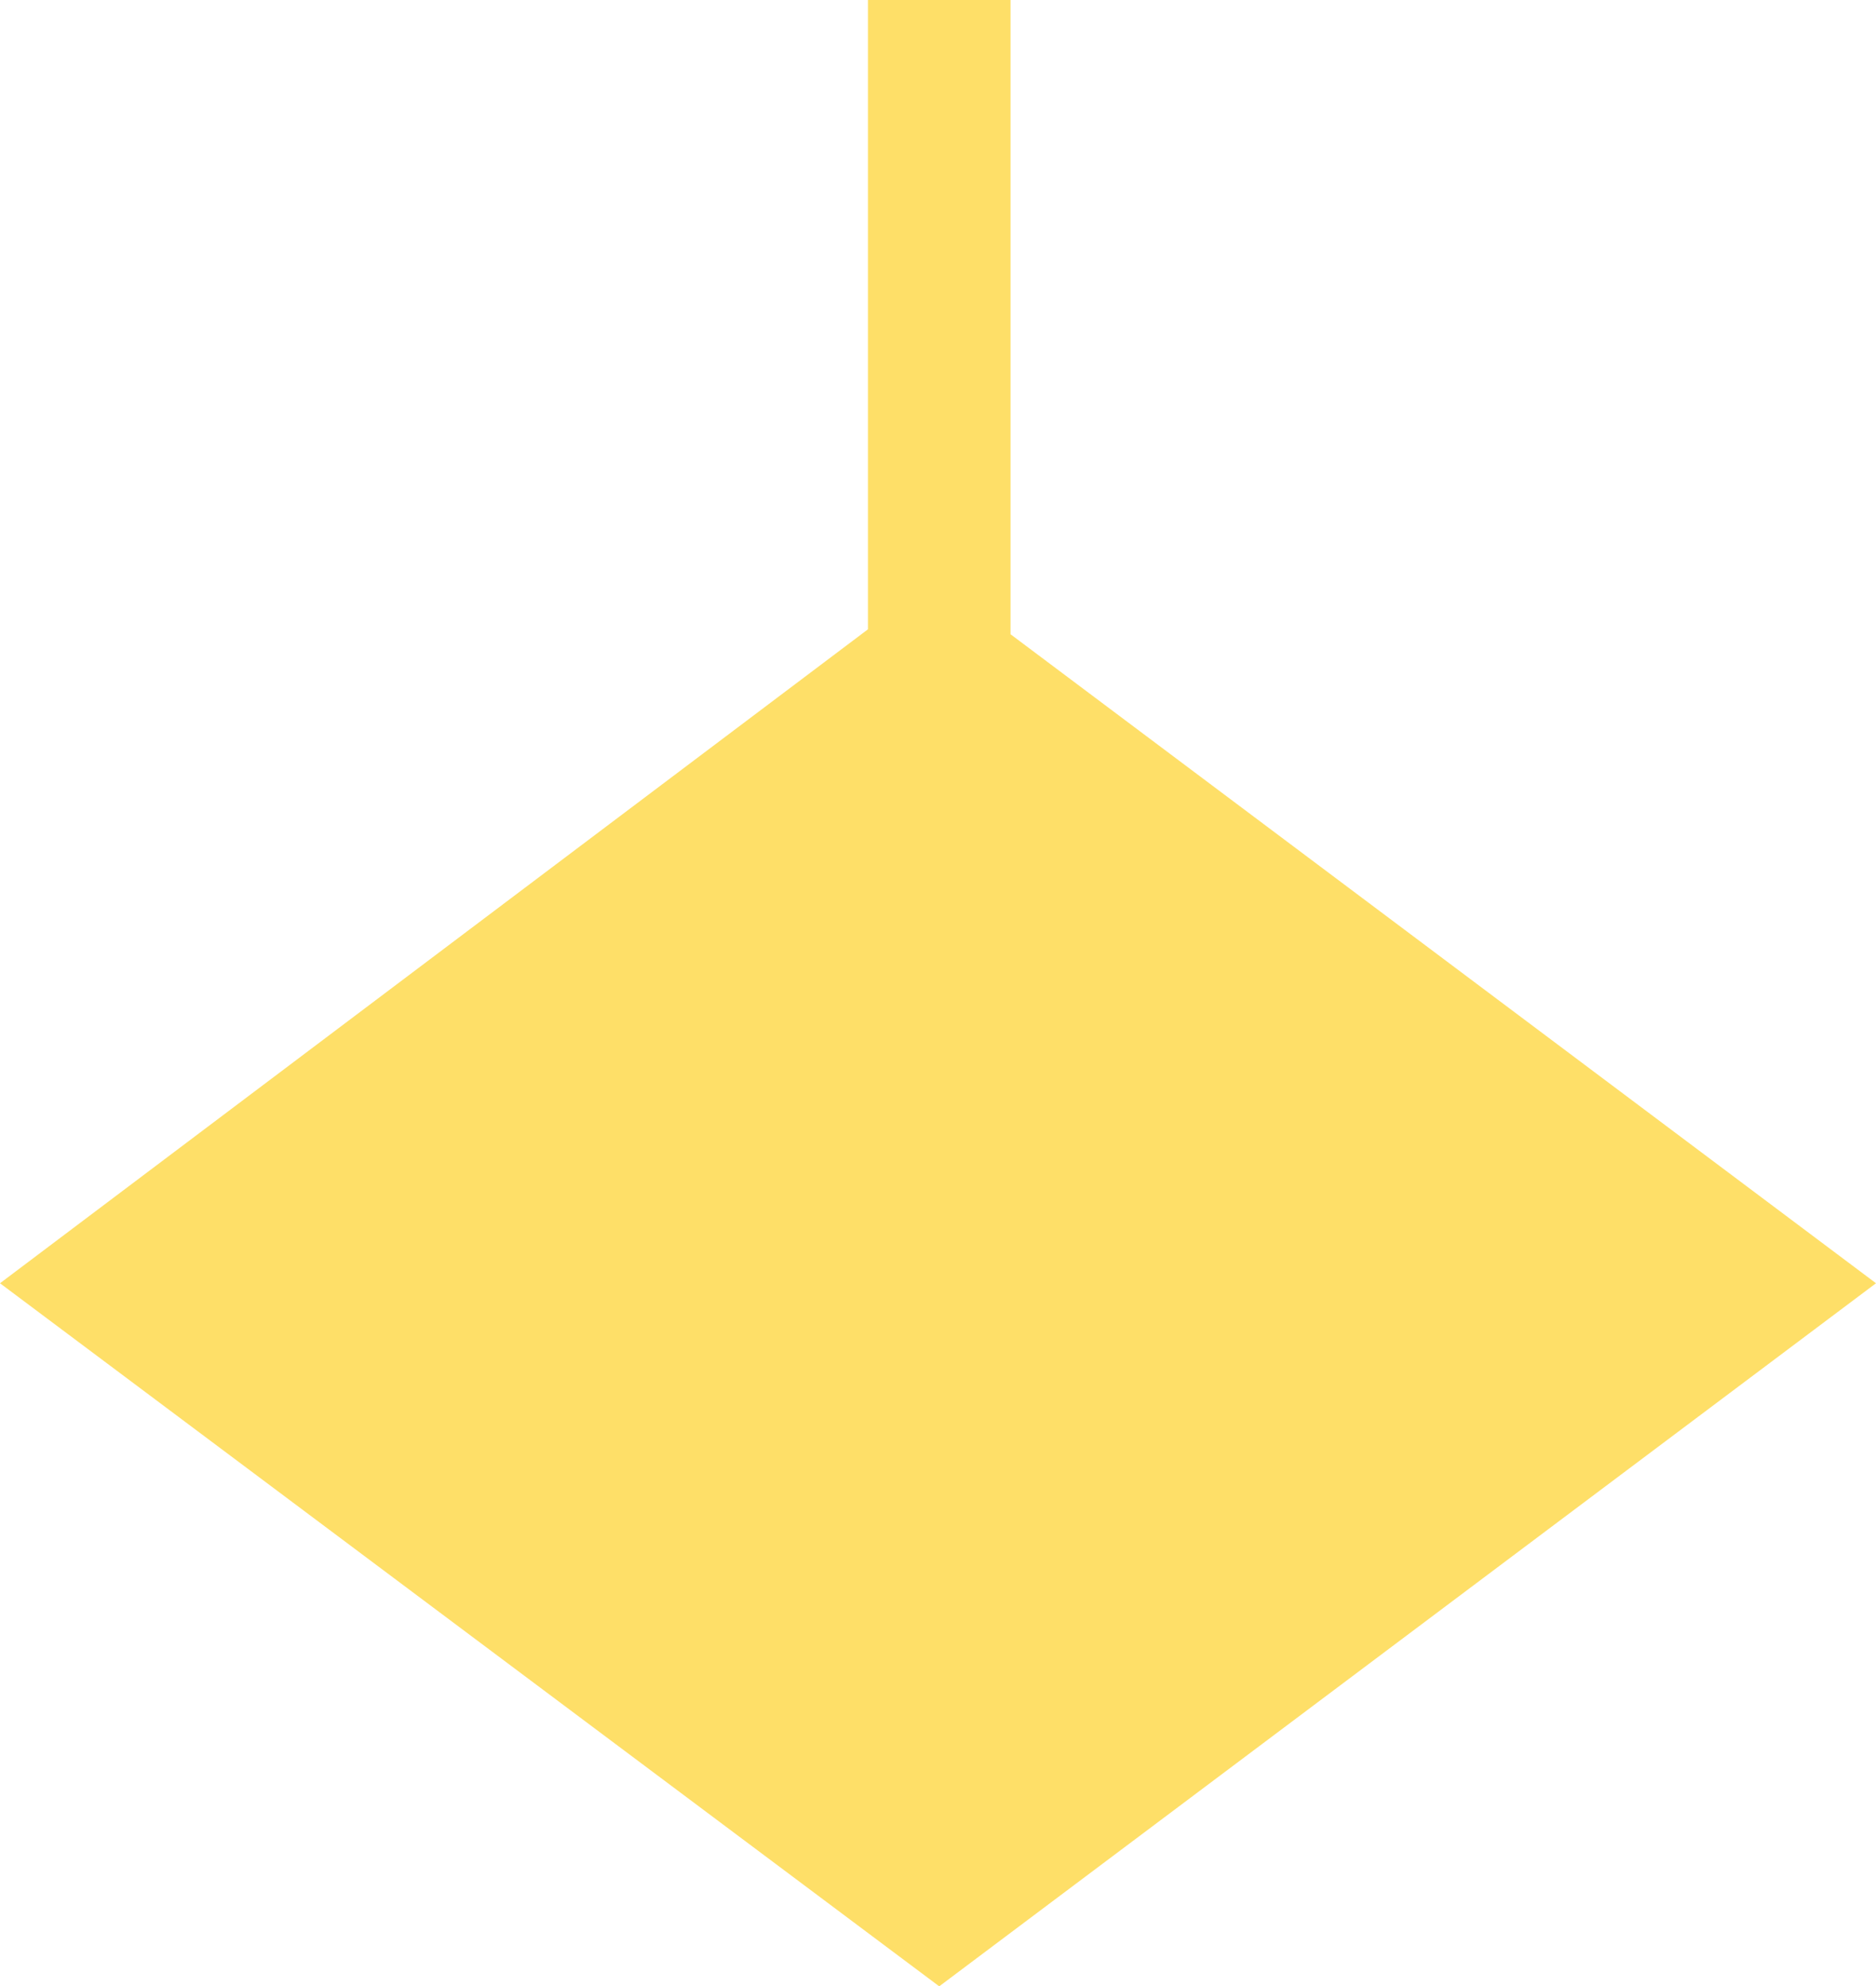 <?xml version="1.0" encoding="UTF-8" standalone="no"?>
<svg xmlns:xlink="http://www.w3.org/1999/xlink" height="40.4px" width="38.15px" xmlns="http://www.w3.org/2000/svg">
  <g transform="matrix(1.0, 0.0, 0.0, 1.0, 19.1, 20.2)">
    <path d="M1.45 -7.3 L19.05 5.9 0.0 20.2 -19.1 5.9 -1.45 -7.4 -1.45 -20.2 1.45 -20.2 1.45 -7.3" fill="#fdd742" fill-opacity="0.8" fill-rule="evenodd" stroke="none"/>
  </g>
</svg>
